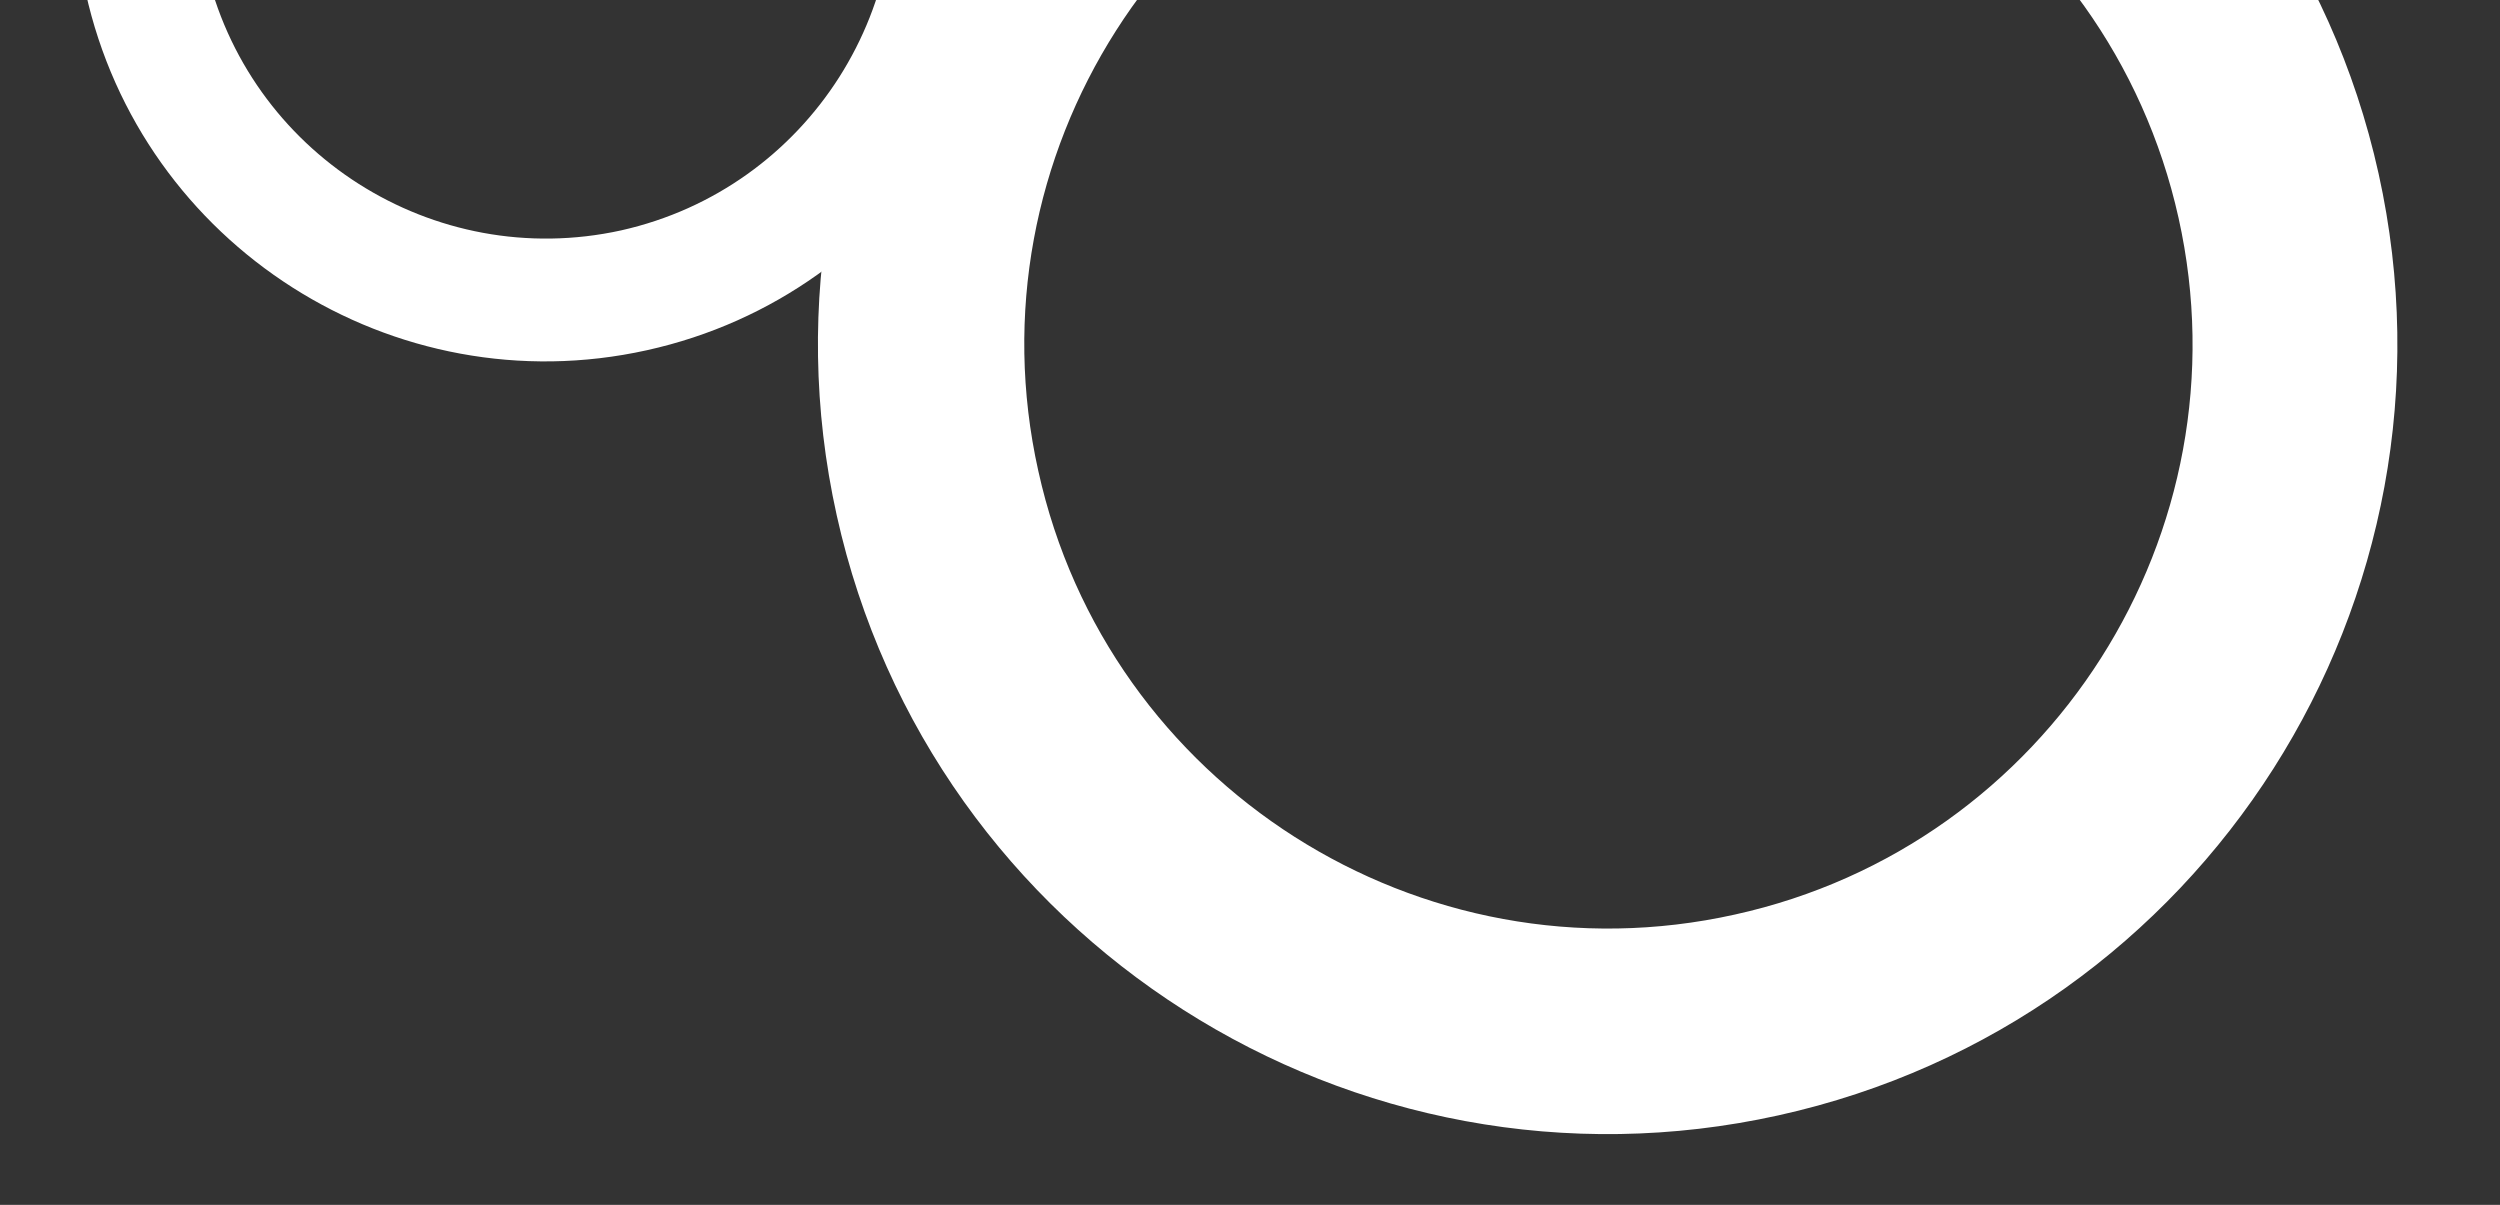 <svg xmlns="http://www.w3.org/2000/svg" xmlns:xlink="http://www.w3.org/1999/xlink" id="Livello_1" x="0px" y="0px" viewBox="0 0 321.2 154.8" style="enable-background:new 0 0 321.2 154.8;" xml:space="preserve"><rect x="0" y="0" width="321.2" height="154.8" fill="#333333" stroke="none"/><style type="text/css">	.st0{fill:#FFFFFF;}</style><g>	<path class="st0" d="M279.9,28c-9-40.4-49.2-66-89.4-57c-40.5,8.9-66.1,49.1-57.1,89.5c8.9,40.4,49.1,66,89.5,57  C263.3,108.6,288.9,68.4,279.9,28 M107.5,66.2C95.4,11.6,130-42.7,184.6-54.8s108.9,22.5,121,77.1c12.1,54.6-22.4,108.9-77.1,121  C173.9,155.4,119.6,120.8,107.5,66.2"></path>	<path class="st0" d="M113.8-23.8c-5.4-24.1-29.3-39.4-53.4-34s-39.3,29.3-34,53.4c5.4,24.1,29.3,39.3,53.4,34  C103.9,24.2,119.1,0.3,113.8-23.8 M11-1C3.8-33.6,24.4-66,56.9-73.1c32.5-7.2,64.8,13.5,72.1,46c7.3,32.5-13.3,64.9-45.9,72.1  C50.6,52.2,18.2,31.6,11-1"></path></g></svg>